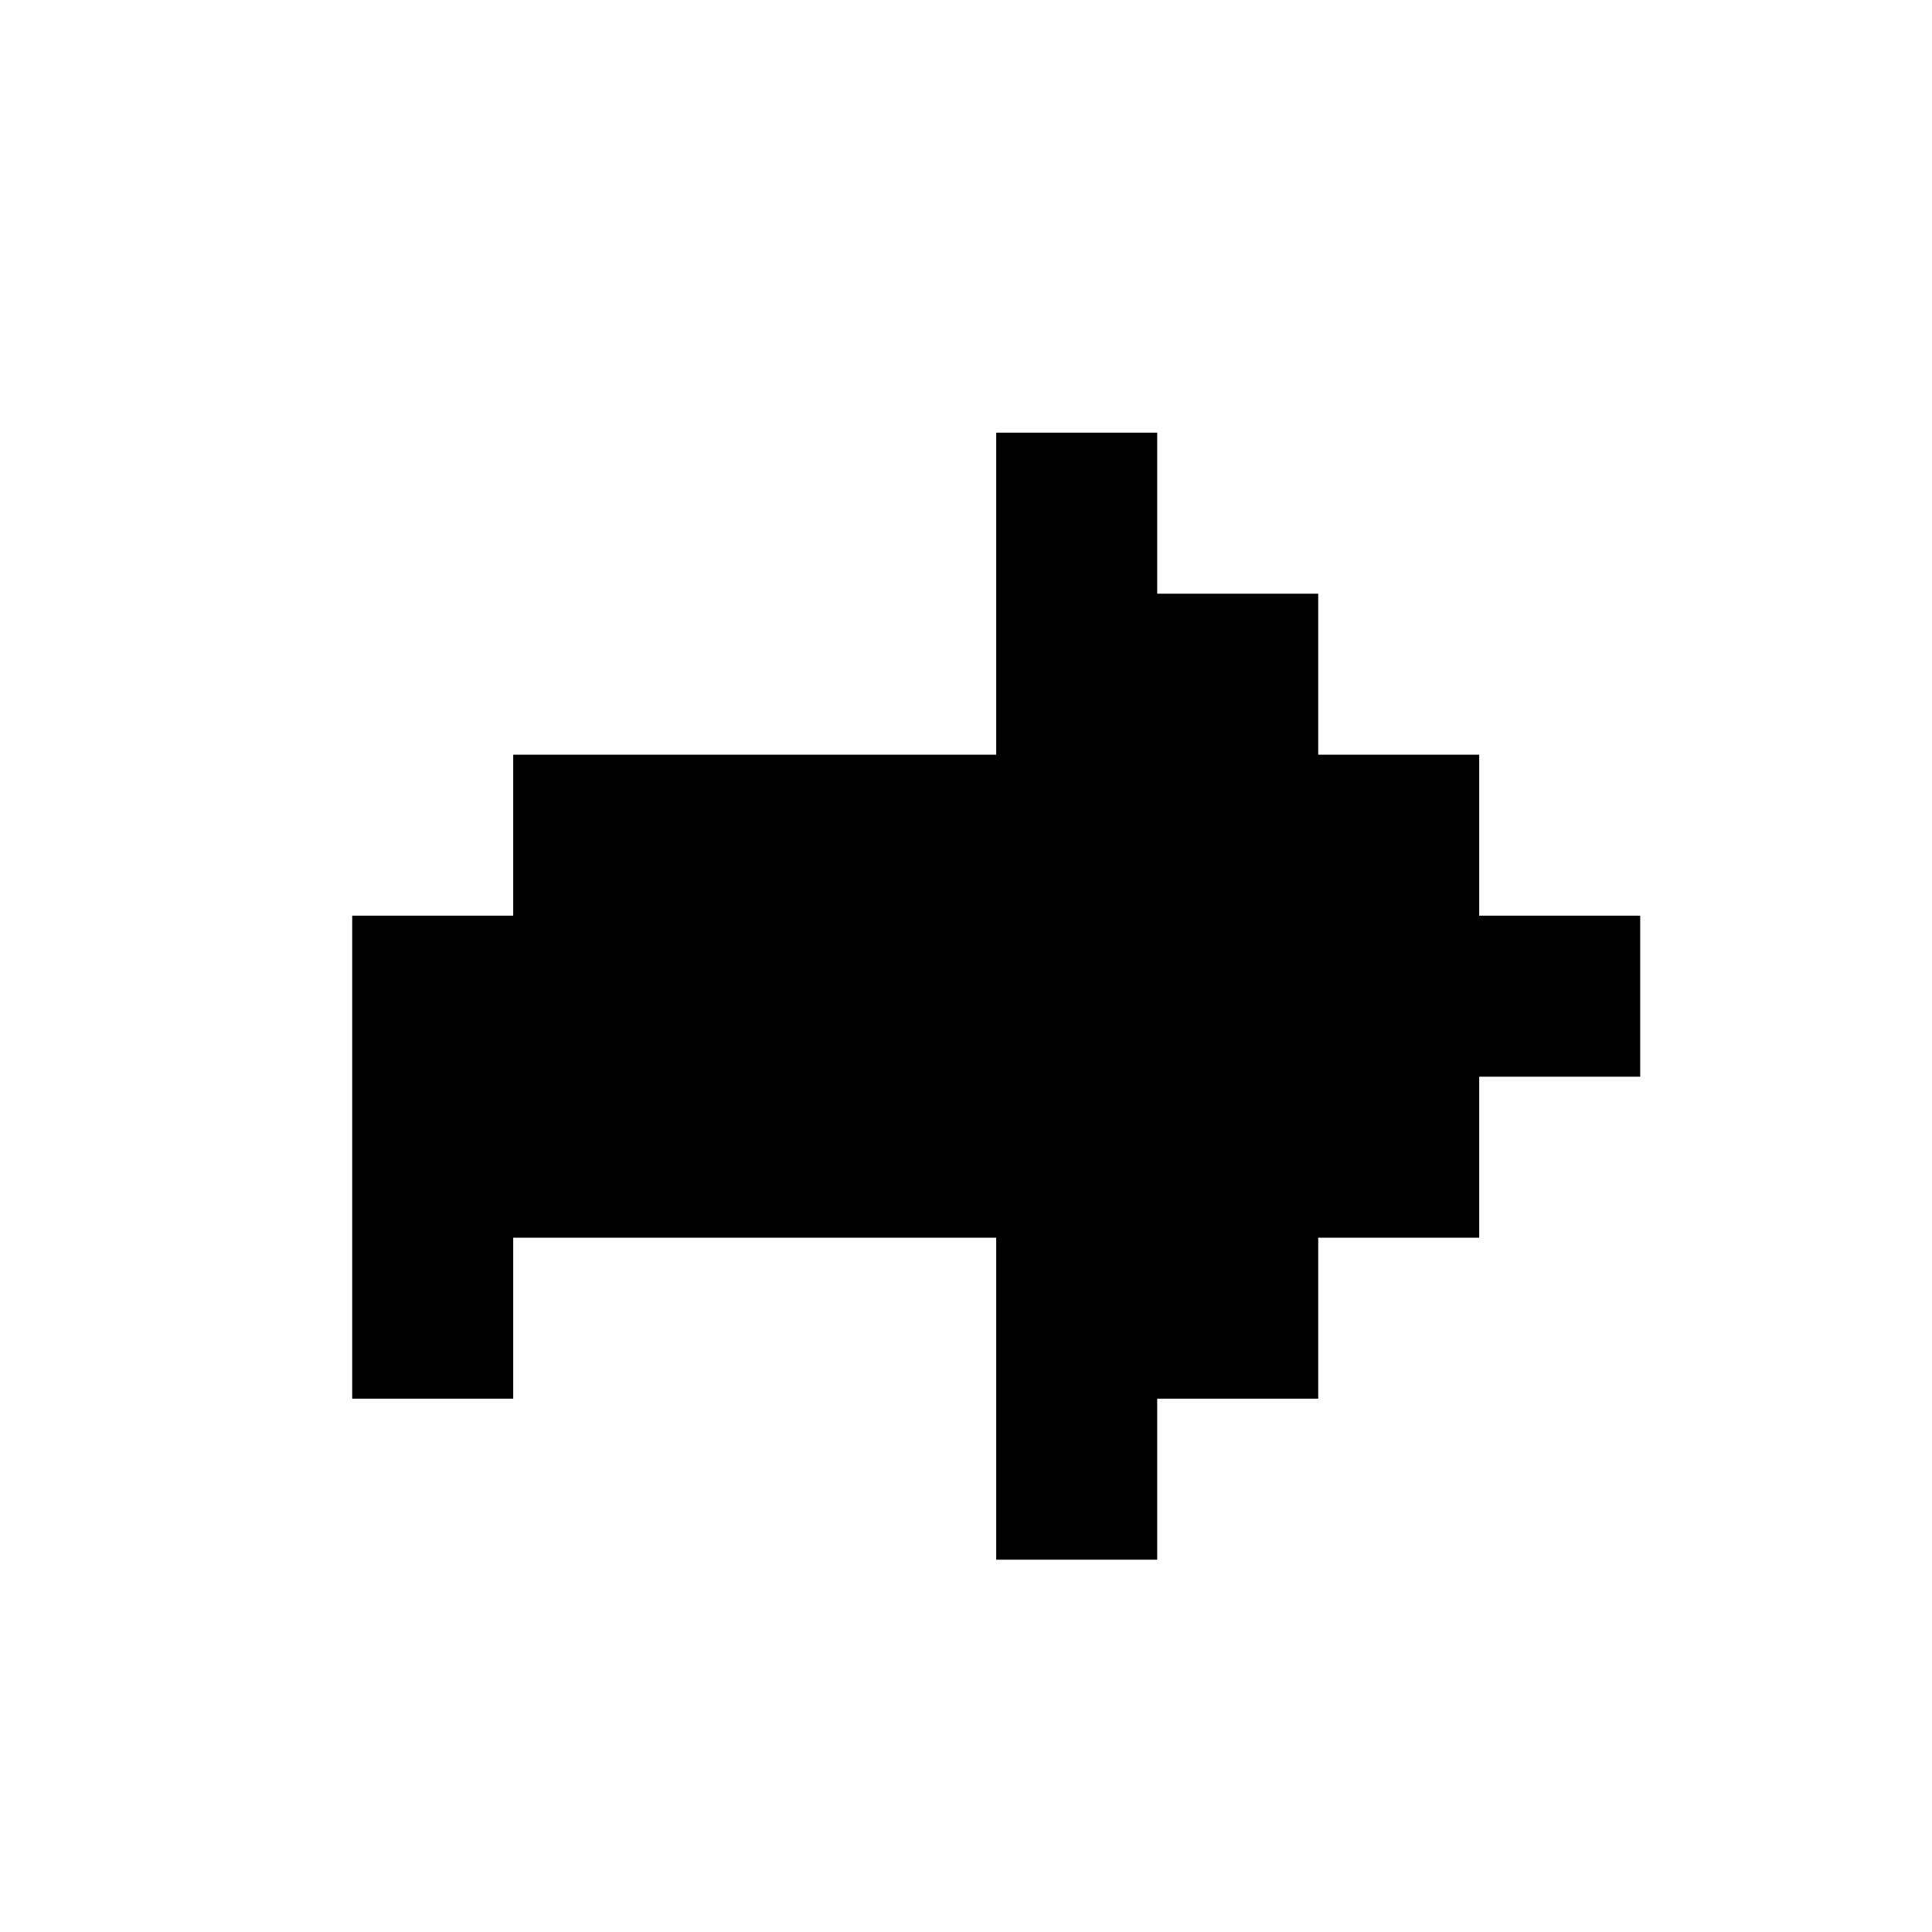 <svg width="64" height="64" viewBox="0 0 64 64" fill="none" xmlns="http://www.w3.org/2000/svg">
<g filter="url(#filter0_d_370_7971)">
<path d="M37.334 18.667H42.667V24H48V29.333H53.334V34.667H48V40H42.667V45.333H37.334V50.667H32V40H16V45.333H10.667V29.333H16V24H32V13.333H37.334V18.667Z" fill="black"/>
</g>
<defs>
<filter id="filter0_d_370_7971" x="-0.6" y="-0.6" width="67.2" height="67.2" filterUnits="userSpaceOnUse" color-interpolation-filters="sRGB">
<feFlood flood-opacity="0" result="BackgroundImageFix"/>
<feColorMatrix in="SourceAlpha" type="matrix" values="0 0 0 0 0 0 0 0 0 0 0 0 0 0 0 0 0 0 127 0" result="hardAlpha"/>
<feOffset dx="1" dy="1"/>
<feGaussianBlur stdDeviation="0.8"/>
<feComposite in2="hardAlpha" operator="out"/>
<feColorMatrix type="matrix" values="0 0 0 0 0 0 0 0 0 0 0 0 0 0 0 0 0 0 0.25 0"/>
<feBlend mode="normal" in2="BackgroundImageFix" result="effect1_dropShadow_370_7971"/>
<feBlend mode="normal" in="SourceGraphic" in2="effect1_dropShadow_370_7971" result="shape"/>
</filter>
</defs>
</svg>

